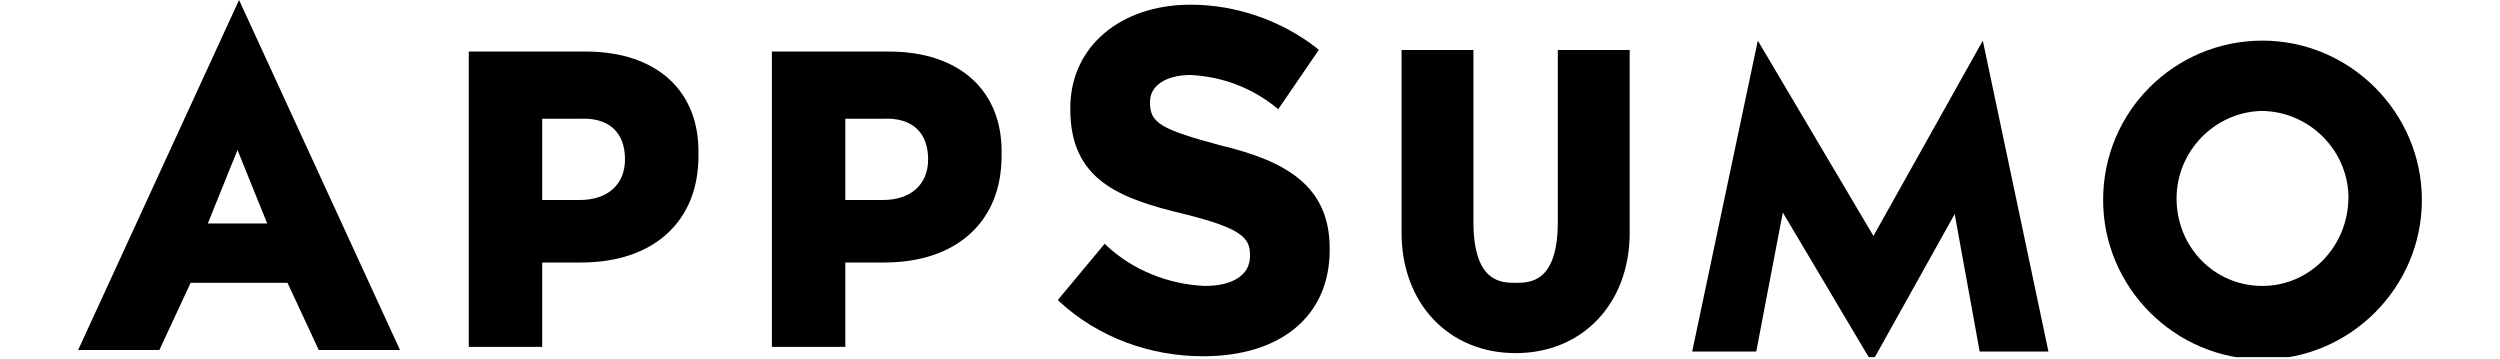 <svg width="160" height="23" viewBox="0 0 160 23" fill="none" xmlns="http://www.w3.org/2000/svg">
<g clip-path="url(#clip0)">
<g clip-path="url(#clip1)">
<path d="M99.7 14.2C99.7 18.1 97.9 18.1 97 18.1C96.1 18.1 94.3 18.1 94.3 14.2V3.2H89.7V14.9C89.7 19.4 92.7 22.6 97 22.6C101.3 22.6 104.3 19.4 104.3 14.9V3.2H99.7V14.2Z" fill="black"/>
<path d="M144.8 2.6C139.2 2.6 134.6 7.1 134.6 12.8C134.6 18.4 139.2 23 144.8 23C150.4 23 155 18.4 155 12.8C155 7.2 150.4 2.6 144.8 2.6ZM144.8 18.3C141.7 18.3 139.3 15.8 139.3 12.7C139.3 9.7 141.7 7.2 144.7 7.1C147.7 7.1 150.2 9.5 150.3 12.5V12.6C150.3 15.8 147.8 18.3 144.8 18.3Z" fill="black"/>
<path d="M15.3 0L5 22.4H10.2L12.2 18.1H18.4L20.4 22.4H25.6L15.3 0ZM13.3 14.3L15.2 9.6L17.1 14.3H13.3Z" fill="black"/>
<path d="M37.5 3.3H30V22.2H34.7V16.8H37.2C41.8 16.8 44.7 14.2 44.7 10V9.9C44.8 5.8 42 3.3 37.5 3.3ZM40 10.2C40 11.8 38.9 12.8 37.1 12.8H34.7V7.6H37.1C39 7.5 40 8.5 40 10.2Z" fill="black"/>
<path d="M56.9 3.3H49.4V22.2H54.1V16.8H56.6C61.2 16.8 64.1 14.2 64.1 10V9.9C64.2 5.8 61.4 3.3 56.9 3.3ZM59.4 10.2C59.4 11.8 58.3 12.8 56.5 12.8H54.1V7.6H56.5C58.4 7.5 59.4 8.5 59.4 10.2Z" fill="black"/>
<path d="M78.1 9.3C74.4 8.3 73.6 7.9 73.6 6.6V6.5C73.6 5.5 74.6 4.8 76.2 4.8C78.2 4.9 80.1 5.6 81.7 6.9L81.8 7L84.4 3.2L84.3 3.1C82 1.3 79.1 0.3 76.2 0.3C71.7 0.3 68.5 3 68.5 6.9V7C68.5 11.5 71.6 12.7 75.8 13.7C79.4 14.6 80 15.2 80 16.3V16.4C80 17.6 78.9 18.3 77.1 18.3C74.8 18.2 72.5 17.3 70.8 15.7L70.7 15.6L67.7 19.2L67.8 19.3C70.3 21.6 73.6 22.8 77 22.8C82 22.8 85.1 20.2 85.1 16V15.9C85.1 11.9 82.3 10.3 78.1 9.3Z" fill="black"/>
<path d="M119.8 23.2L114.1 13.6L112.4 22.5H108.3L112.5 2.6L119.9 15.1L126.9 2.6L131.1 22.5H126.7L125.1 13.7L119.8 23.2Z" fill="black"/>
</g>
</g>
<defs>
<clipPath id="clip0">
<rect width="160" height="22.857" fill="white"/>
</clipPath>
<clipPath id="clip1">
<rect width="150" height="23.2" fill="white" transform="translate(5)"/>
</clipPath>
</defs>
</svg>